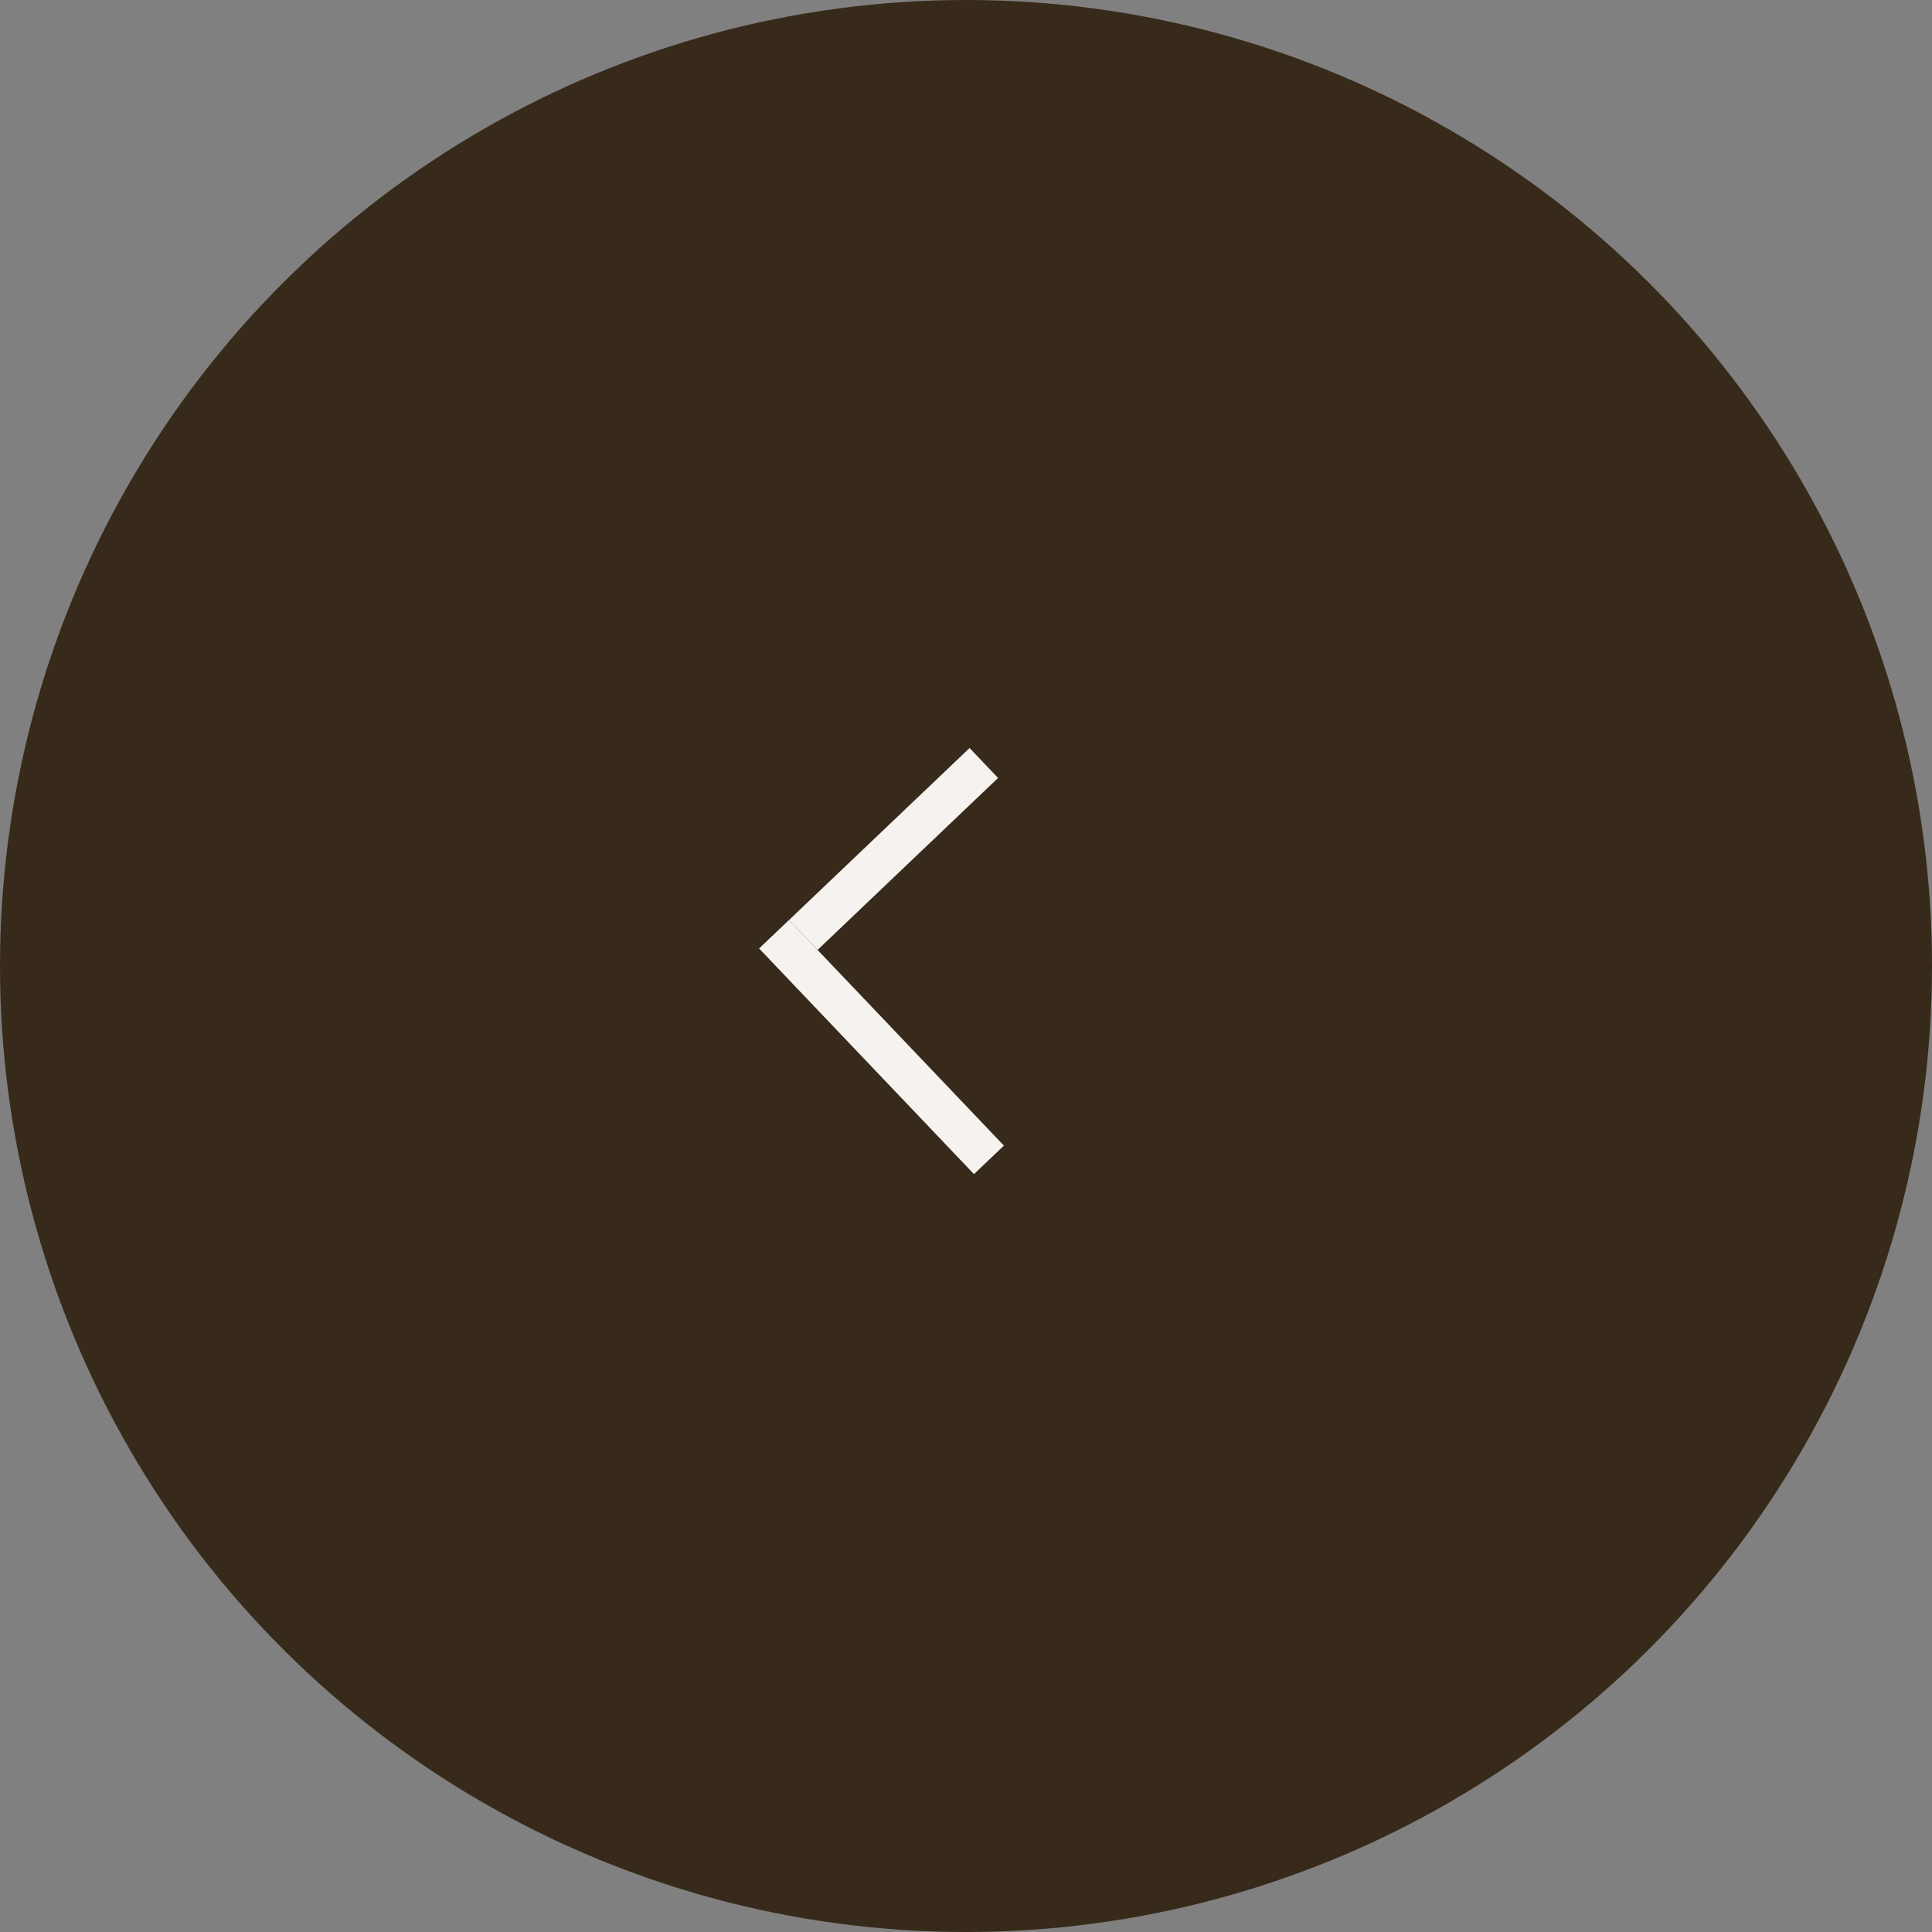 <?xml version="1.0" encoding="UTF-8"?> <svg xmlns="http://www.w3.org/2000/svg" width="40" height="40" viewBox="0 0 40 40" fill="none"><rect x="0" y="0" width="40" height="40" fill="#808080" stroke="none"/><circle cx="20" cy="20" r="20" transform="rotate(90 20 20)" fill="#372A1A"></circle><line x1="20.475" y1="24.014" x2="16.026" y2="19.342" stroke="#F6F2F0" stroke-width="0.856"></line><line x1="20.369" y1="15.797" x2="16.632" y2="19.357" stroke="#F6F2F0" stroke-width="0.856"></line></svg> 